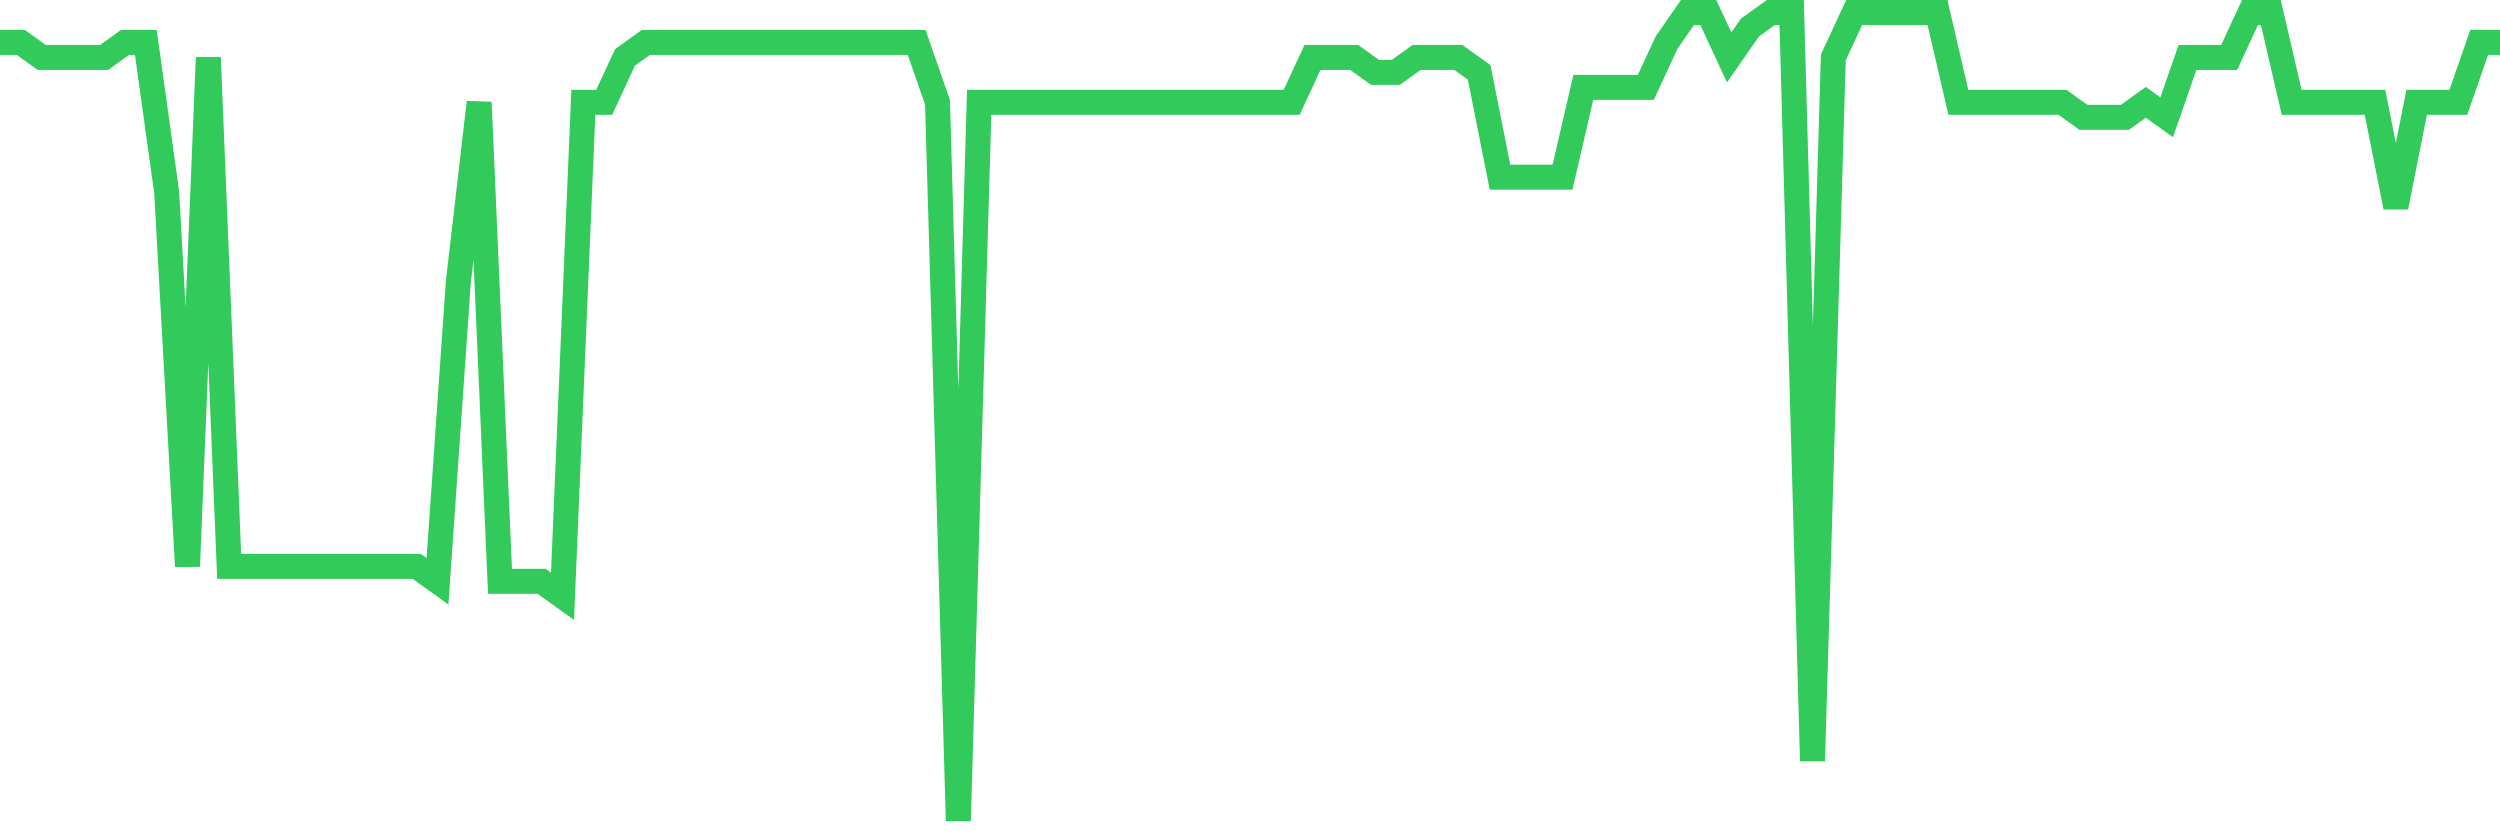 <svg
  xmlns="http://www.w3.org/2000/svg"
  xmlns:xlink="http://www.w3.org/1999/xlink"
  width="120"
  height="40"
  viewBox="0 0 120 40"
  preserveAspectRatio="none"
>
  <polyline
    points="0,2.037 1,2.037 2,2.756 3,2.756 4,2.756 5,2.756 6,2.037 7,2.037 8,9.222 9,27.185 10,2.756 11,27.185 12,27.185 13,27.185 14,27.185 15,27.185 16,27.185 17,27.185 18,27.185 19,27.185 20,27.185 21,27.904 22,13.533 23,4.911 24,27.904 25,27.904 26,27.904 27,28.622 28,4.911 29,4.911 30,2.756 31,2.037 32,2.037 33,2.037 34,2.037 35,2.037 36,2.037 37,2.037 38,2.037 39,2.037 40,2.037 41,2.037 42,2.037 43,2.037 44,2.037 45,4.911 46,39.4 47,4.911 48,4.911 49,4.911 50,4.911 51,4.911 52,4.911 53,4.911 54,4.911 55,4.911 56,4.911 57,4.911 58,4.911 59,4.911 60,4.911 61,4.911 62,4.911 63,2.756 64,2.756 65,2.756 66,3.474 67,3.474 68,2.756 69,2.756 70,2.756 71,3.474 72,8.504 73,8.504 74,8.504 75,8.504 76,4.193 77,4.193 78,4.193 79,4.193 80,2.037 81,0.6 82,0.6 83,2.756 84,1.319 85,0.6 86,0.6 87,36.526 88,2.756 89,0.6 90,0.6 91,0.6 92,0.6 93,0.6 94,4.911 95,4.911 96,4.911 97,4.911 98,4.911 99,4.911 100,5.63 101,5.63 102,5.63 103,4.911 104,5.63 105,2.756 106,2.756 107,2.756 108,0.6 109,0.6 110,4.911 111,4.911 112,4.911 113,4.911 114,4.911 115,9.941 116,4.911 117,4.911 118,4.911 119,2.037 120,2.037"
    fill="none"
    stroke="#32ca5b"
    stroke-width="1.2"
  >
  </polyline>
</svg>